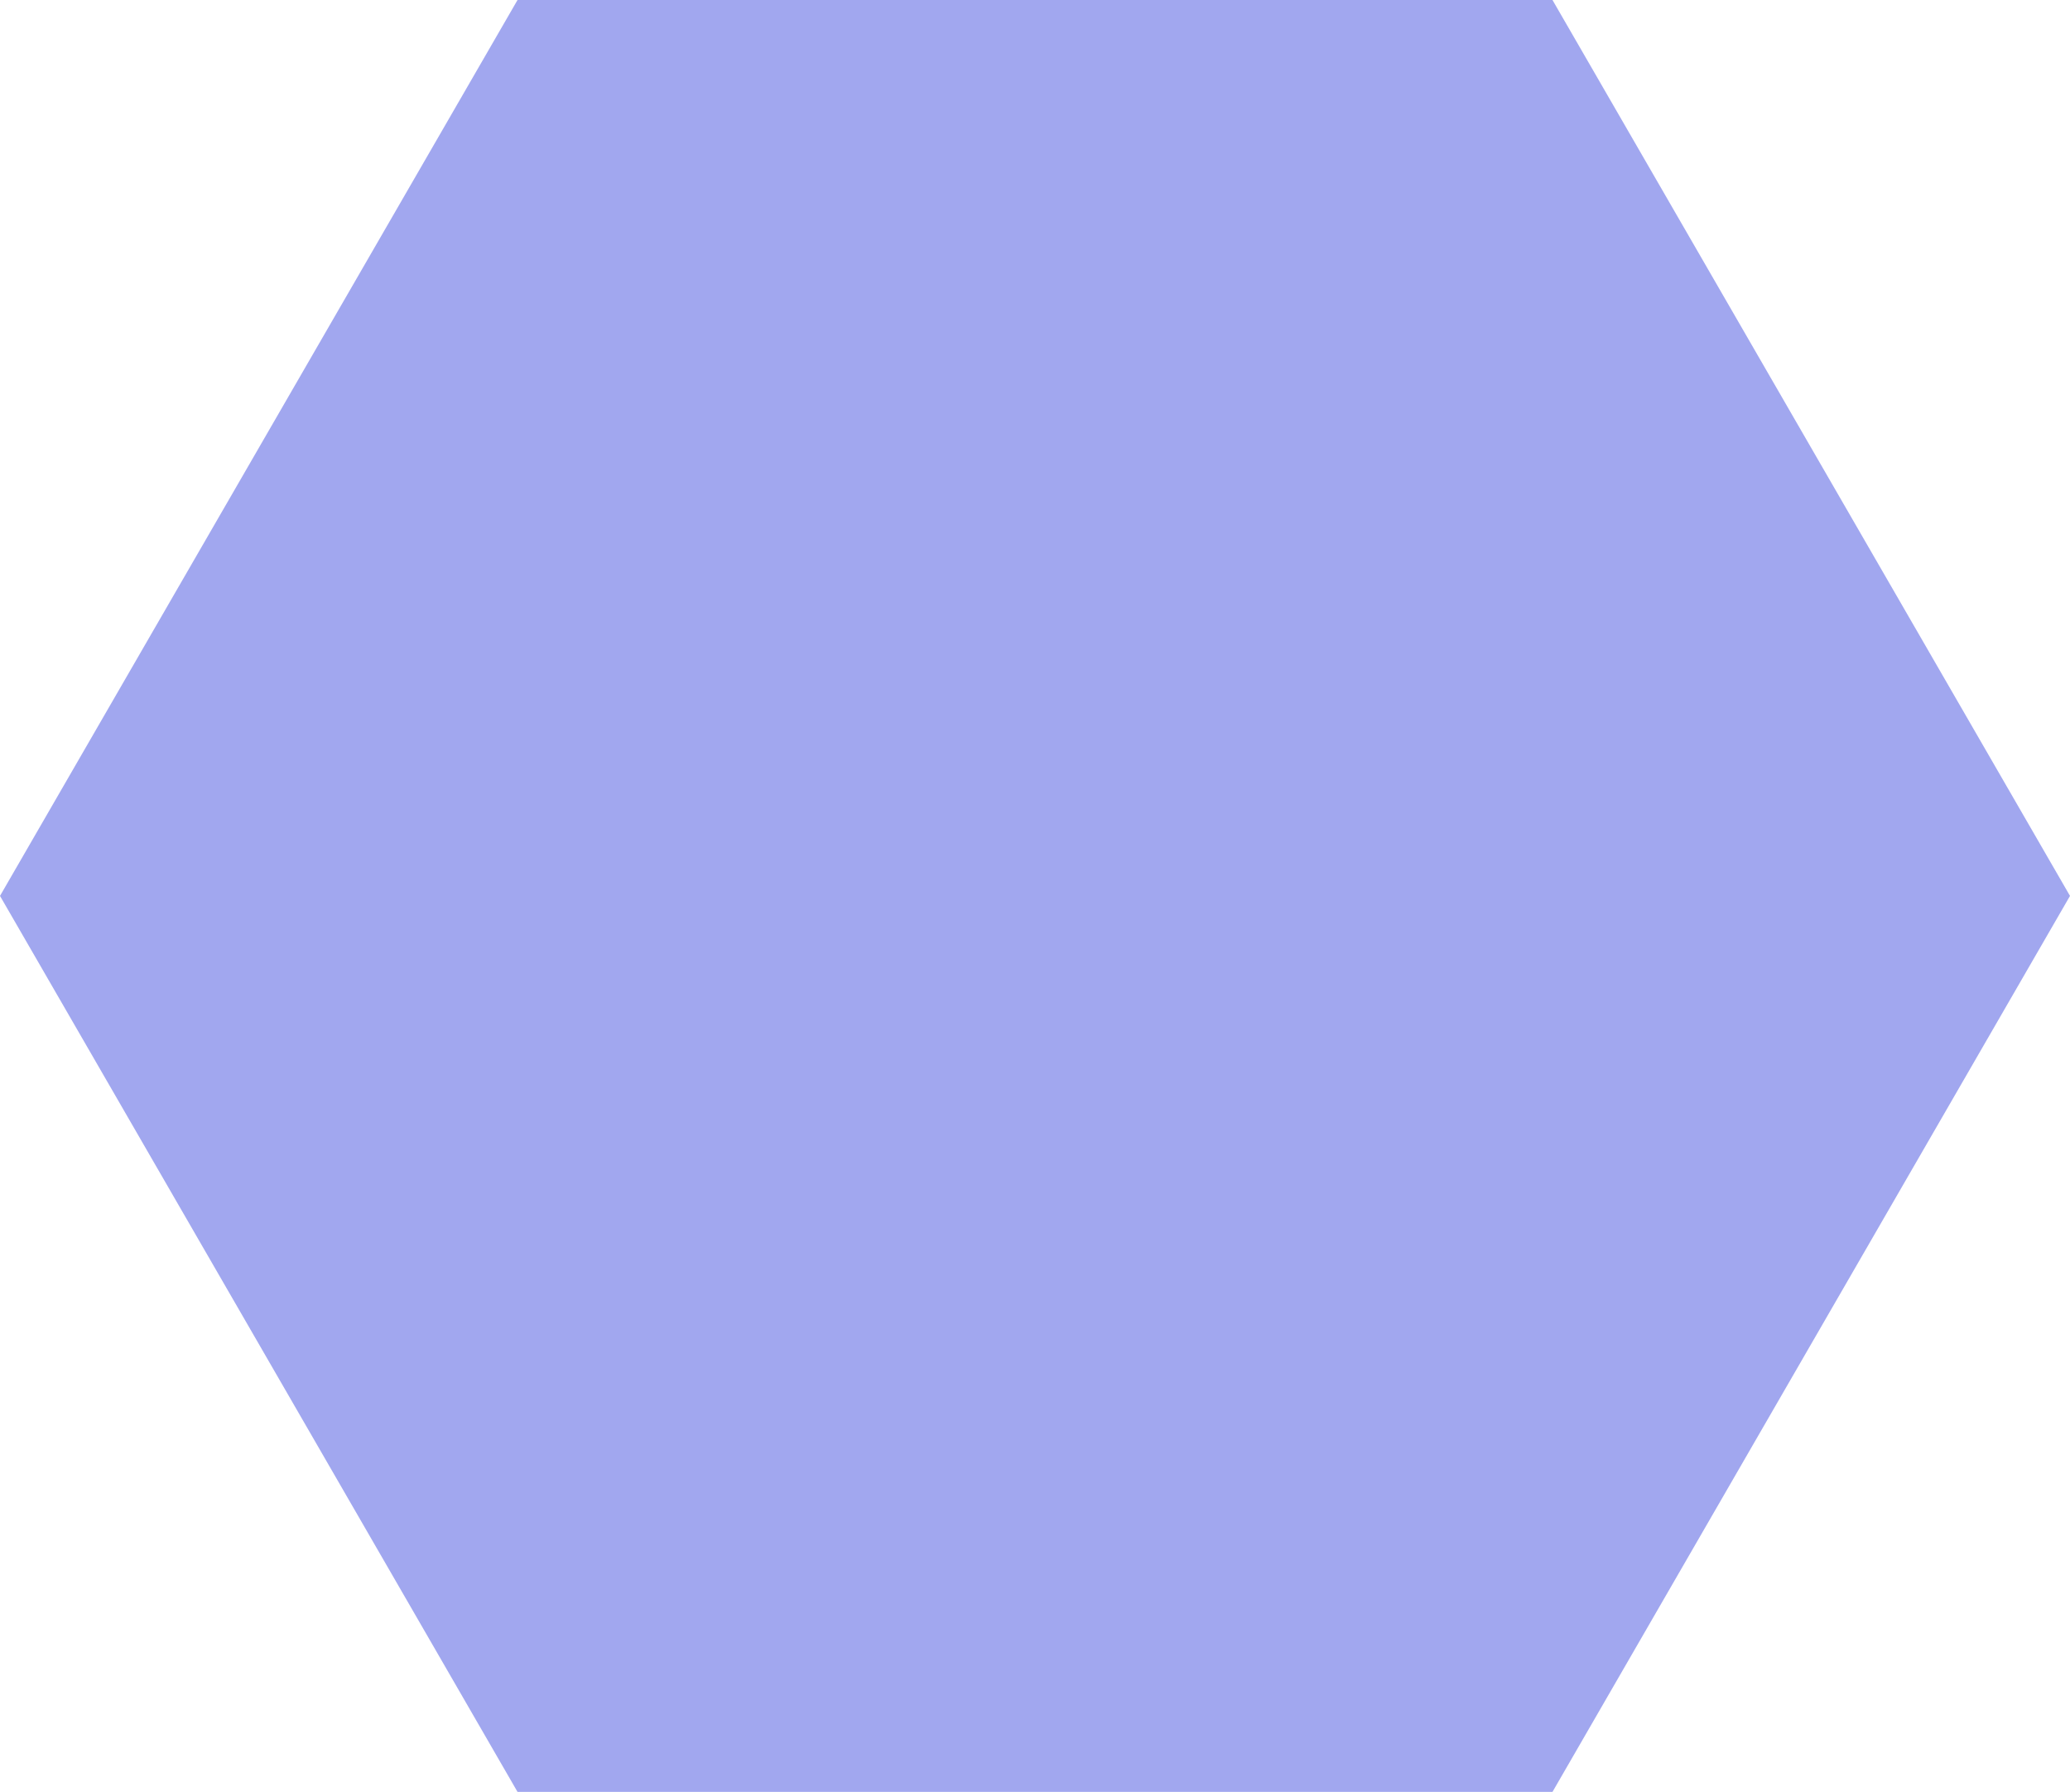 <svg xmlns="http://www.w3.org/2000/svg" width="26.627" height="23.047" viewBox="0 0 26.627 23.047">
  <path id="多角形_219" data-name="多角形 219" d="M19.97,0l6.657,11.523L19.97,23.047H6.657L0,11.523,6.657,0Z" fill="#a1a7ef"/>
</svg>
